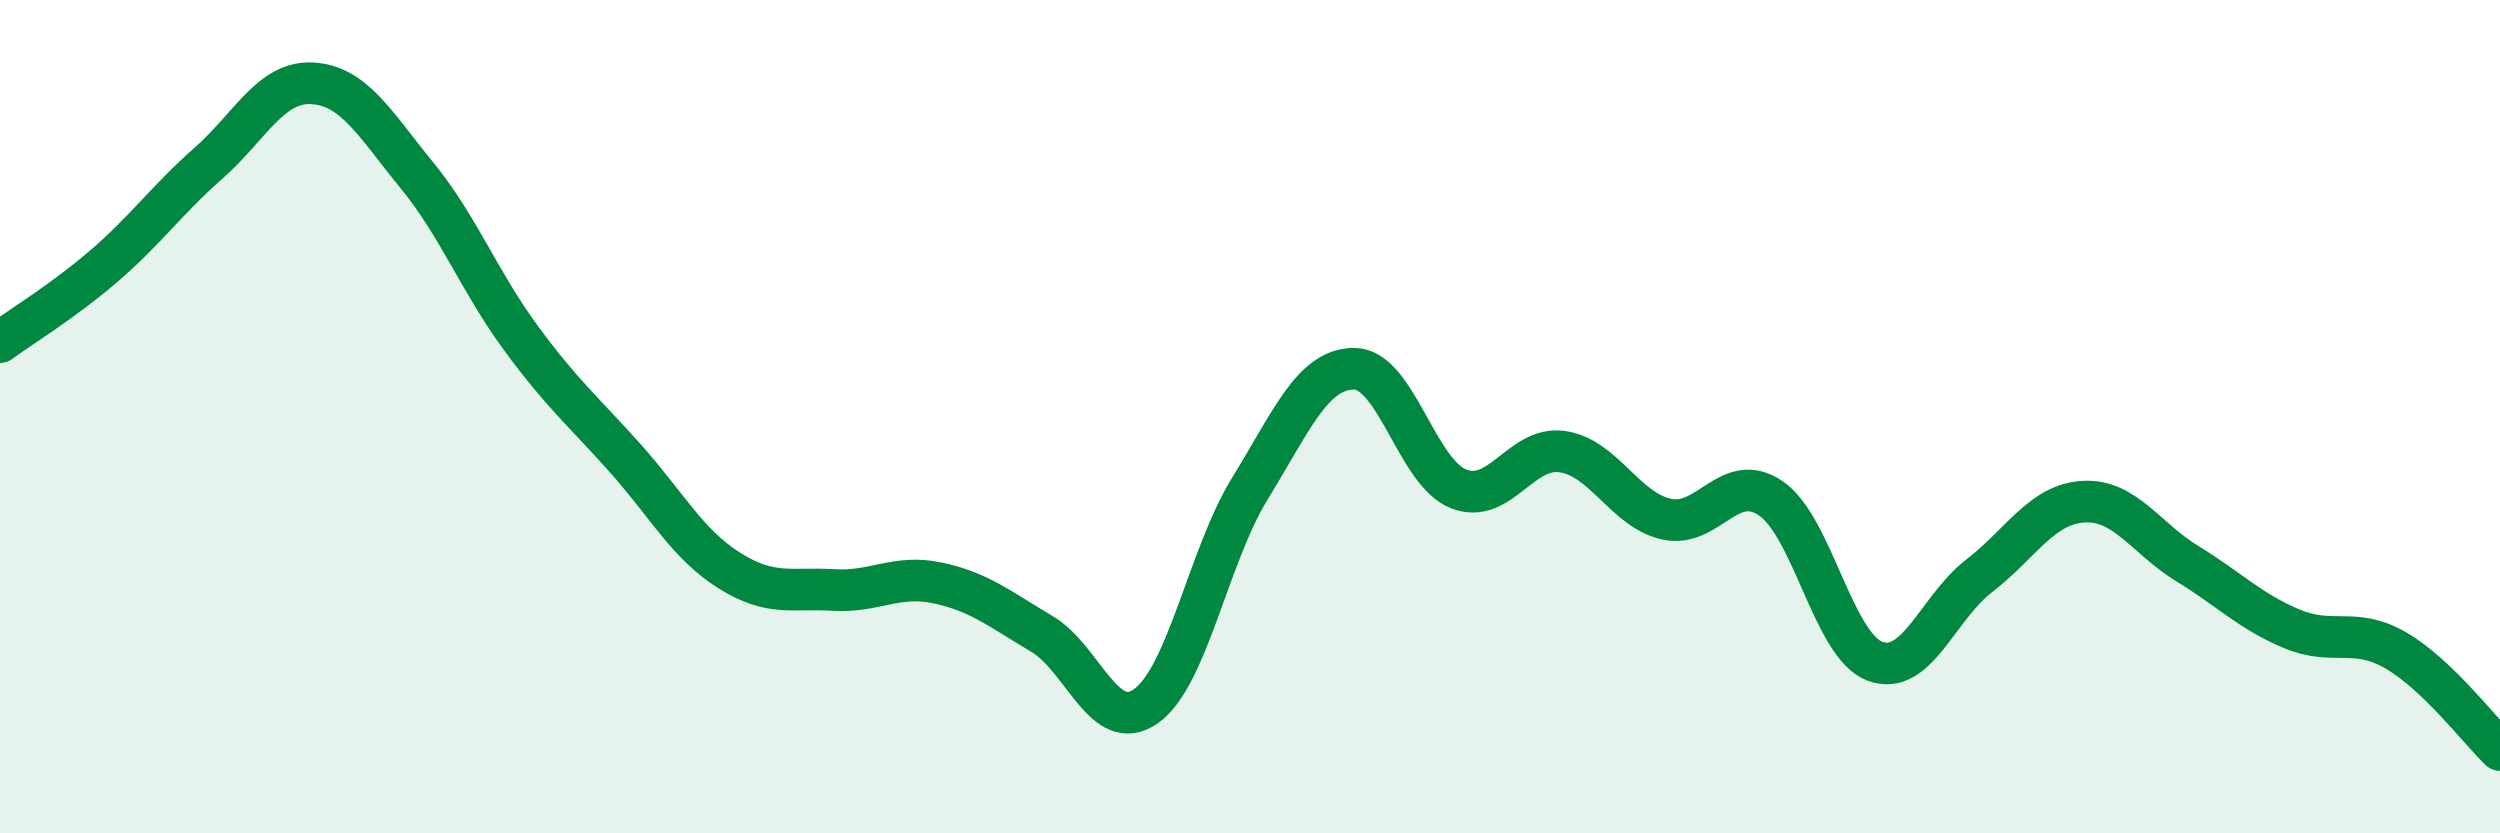 
    <svg width="60" height="20" viewBox="0 0 60 20" xmlns="http://www.w3.org/2000/svg">
      <path
        d="M 0,8.21 C 0.5,7.84 1.5,7.24 2.5,6.38 C 3.5,5.52 4,4.8 5,3.92 C 6,3.04 6.5,1.94 7.5,2 C 8.5,2.06 9,2.98 10,4.2 C 11,5.42 11.5,6.75 12.5,8.11 C 13.5,9.47 14,9.87 15,10.99 C 16,12.11 16.5,13.06 17.5,13.69 C 18.5,14.32 19,14.1 20,14.16 C 21,14.22 21.5,13.78 22.5,13.99 C 23.5,14.2 24,14.62 25,15.21 C 26,15.8 26.5,17.65 27.5,16.95 C 28.5,16.25 29,13.34 30,11.72 C 31,10.1 31.5,8.85 32.5,8.85 C 33.5,8.85 34,11.33 35,11.73 C 36,12.13 36.5,10.69 37.5,10.84 C 38.5,10.99 39,12.24 40,12.46 C 41,12.68 41.5,11.28 42.5,11.96 C 43.5,12.64 44,15.5 45,15.87 C 46,16.24 46.5,14.59 47.5,13.82 C 48.5,13.05 49,12.1 50,12.04 C 51,11.98 51.5,12.92 52.5,13.53 C 53.5,14.14 54,14.67 55,15.09 C 56,15.51 56.5,15.03 57.5,15.61 C 58.5,16.19 59.5,17.52 60,18L60 20L0 20Z"
        fill="#008740"
        opacity="0.1"
        stroke-linecap="round"
        stroke-linejoin="round"
      />
      <path
        d="M 0,8.21 C 0.5,7.84 1.5,7.24 2.5,6.38 C 3.5,5.52 4,4.8 5,3.92 C 6,3.04 6.5,1.94 7.5,2 C 8.5,2.06 9,2.98 10,4.2 C 11,5.42 11.5,6.75 12.5,8.11 C 13.5,9.47 14,9.87 15,10.99 C 16,12.11 16.5,13.06 17.5,13.69 C 18.5,14.32 19,14.1 20,14.16 C 21,14.22 21.5,13.78 22.5,13.99 C 23.5,14.2 24,14.62 25,15.21 C 26,15.8 26.5,17.65 27.5,16.95 C 28.5,16.25 29,13.34 30,11.72 C 31,10.1 31.5,8.85 32.5,8.85 C 33.5,8.85 34,11.33 35,11.73 C 36,12.13 36.5,10.69 37.5,10.84 C 38.5,10.99 39,12.24 40,12.46 C 41,12.68 41.5,11.28 42.5,11.96 C 43.5,12.64 44,15.5 45,15.87 C 46,16.24 46.5,14.59 47.5,13.82 C 48.5,13.05 49,12.1 50,12.04 C 51,11.98 51.5,12.92 52.5,13.53 C 53.5,14.14 54,14.67 55,15.09 C 56,15.51 56.5,15.03 57.5,15.61 C 58.5,16.19 59.5,17.52 60,18"
        stroke="#008740"
        stroke-width="1"
        fill="none"
        stroke-linecap="round"
        stroke-linejoin="round"
      />
    </svg>
  